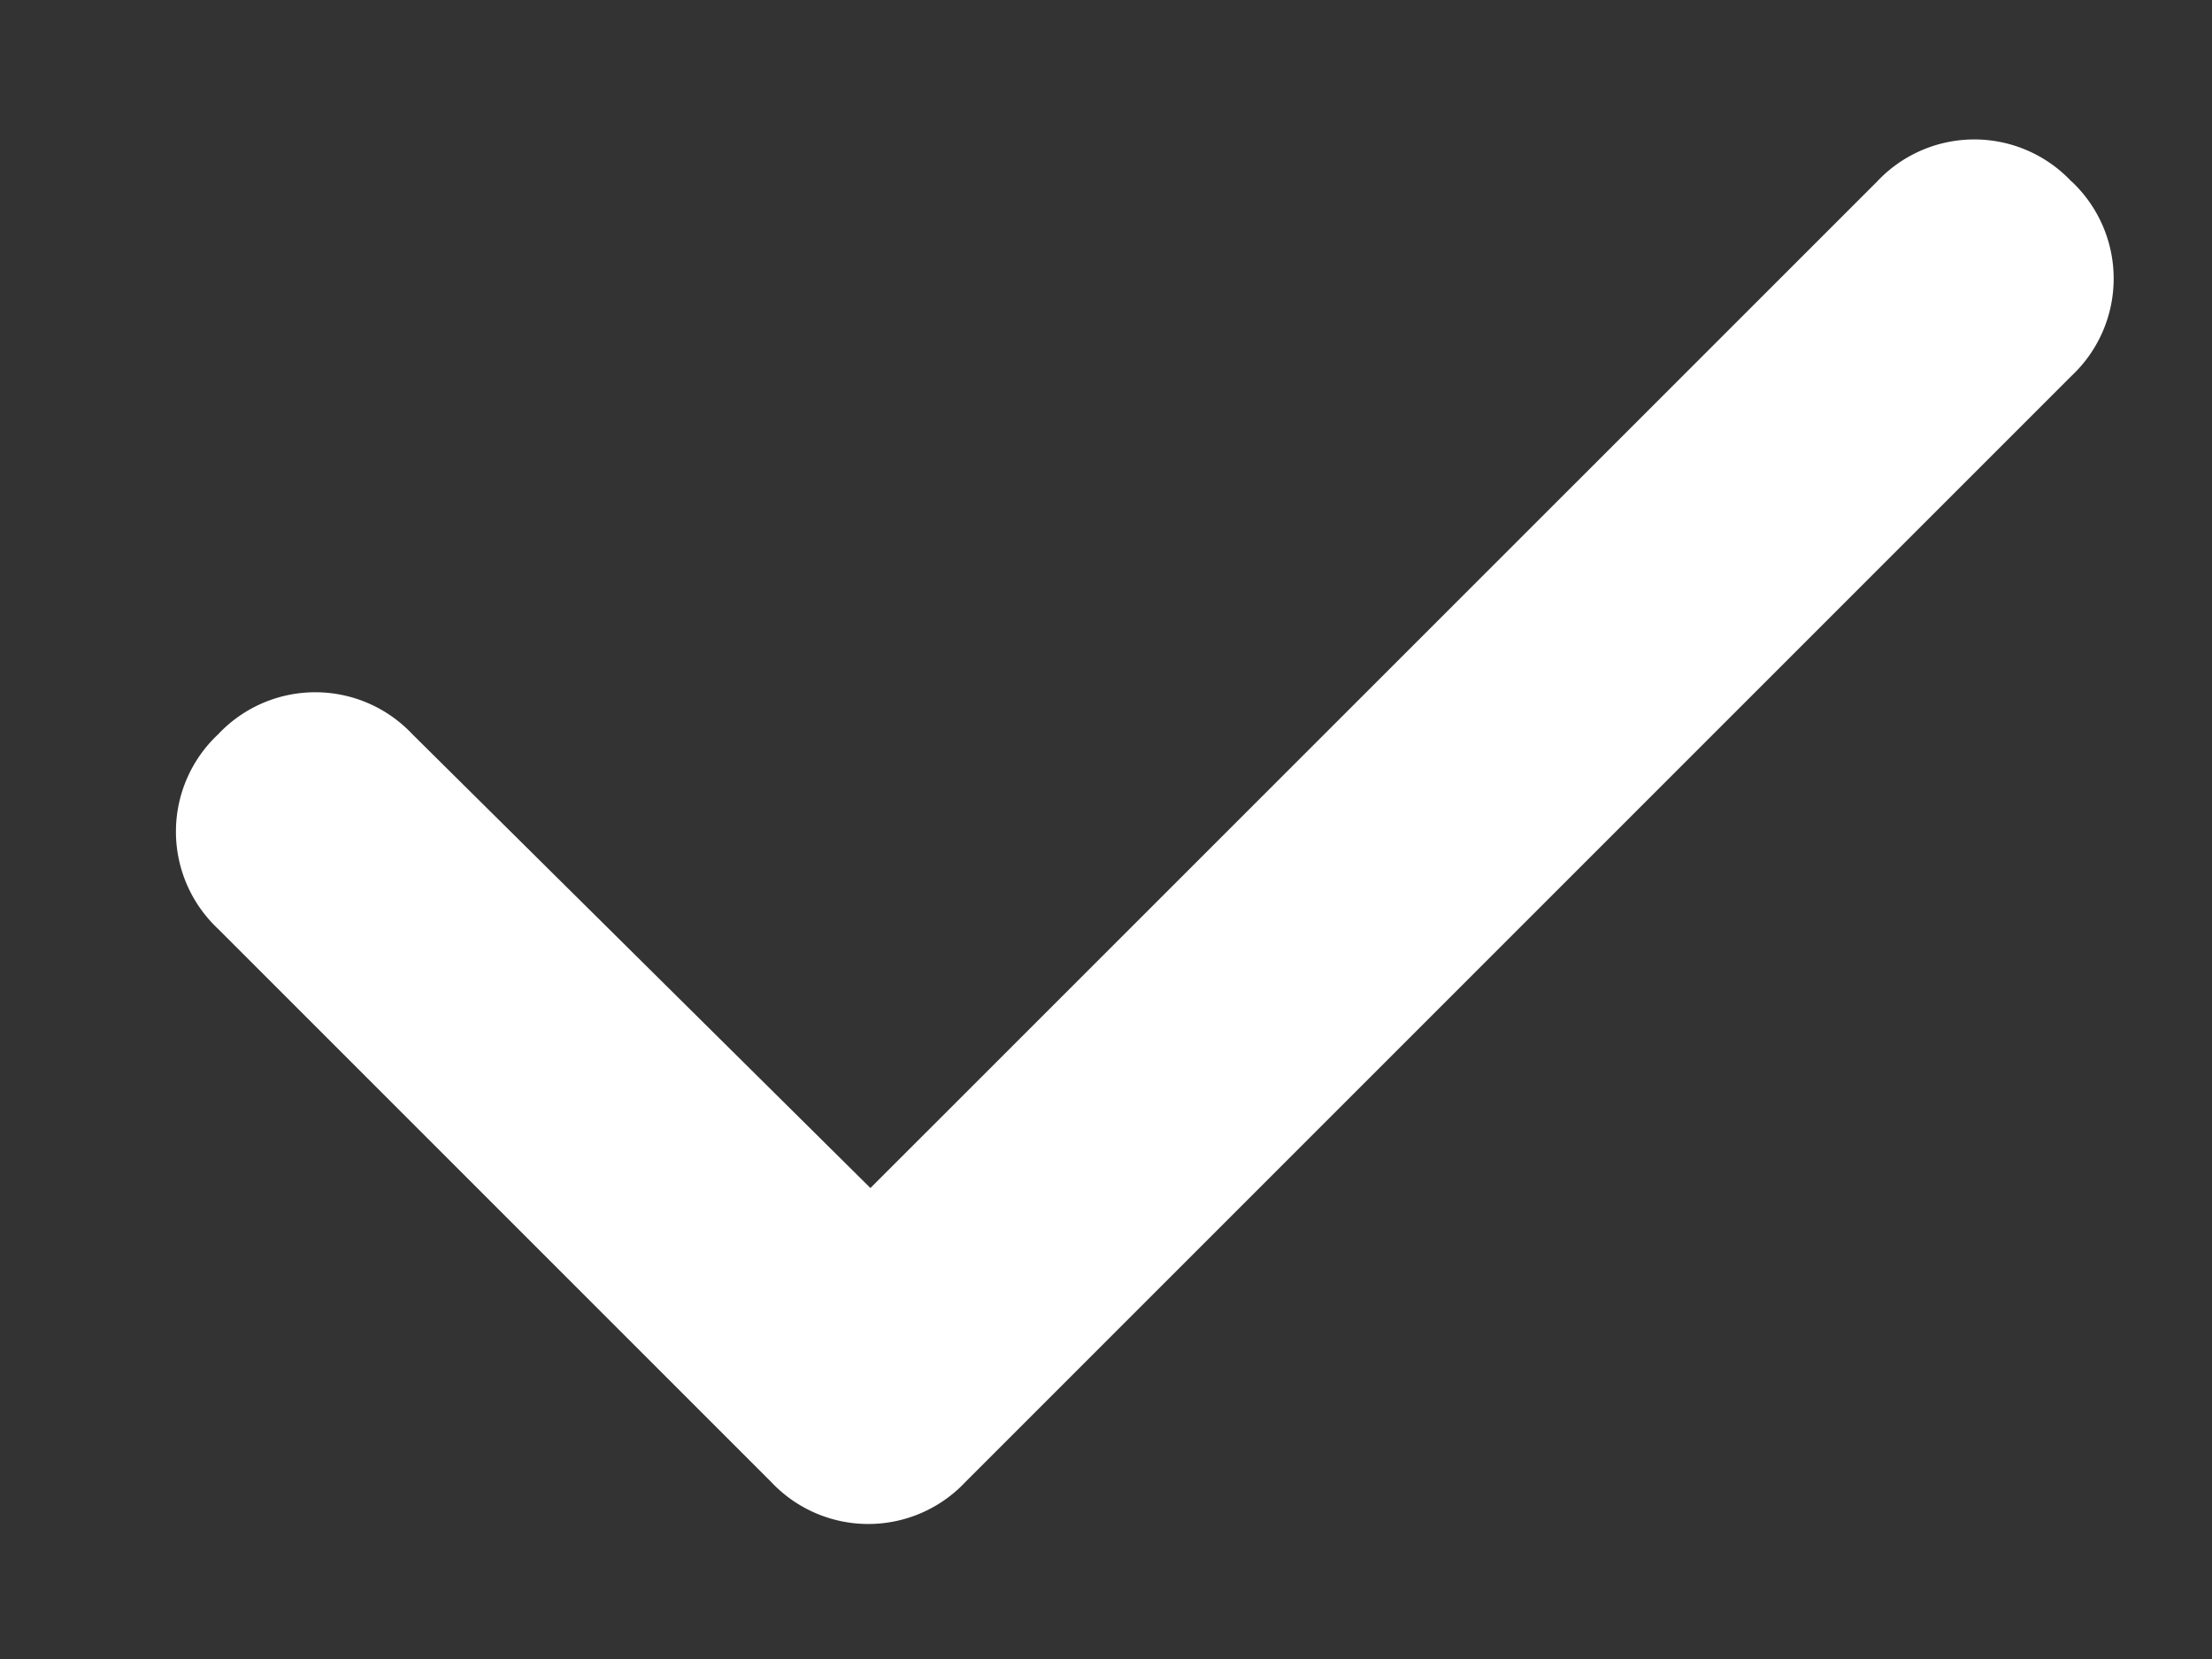 <svg width="12" height="9" fill="none" xmlns="http://www.w3.org/2000/svg"><rect width="100%" height="100%" fill="#333333" stroke="none"/><path d="M11.238.984a.723.723 0 0 1 0 1.055l-6 6a.723.723 0 0 1-1.055 0l-3-3a.723.723 0 0 1 0-1.055.723.723 0 0 1 1.055 0l2.484 2.461 5.461-5.46a.723.723 0 0 1 1.055 0Z" fill="#fff"/></svg>